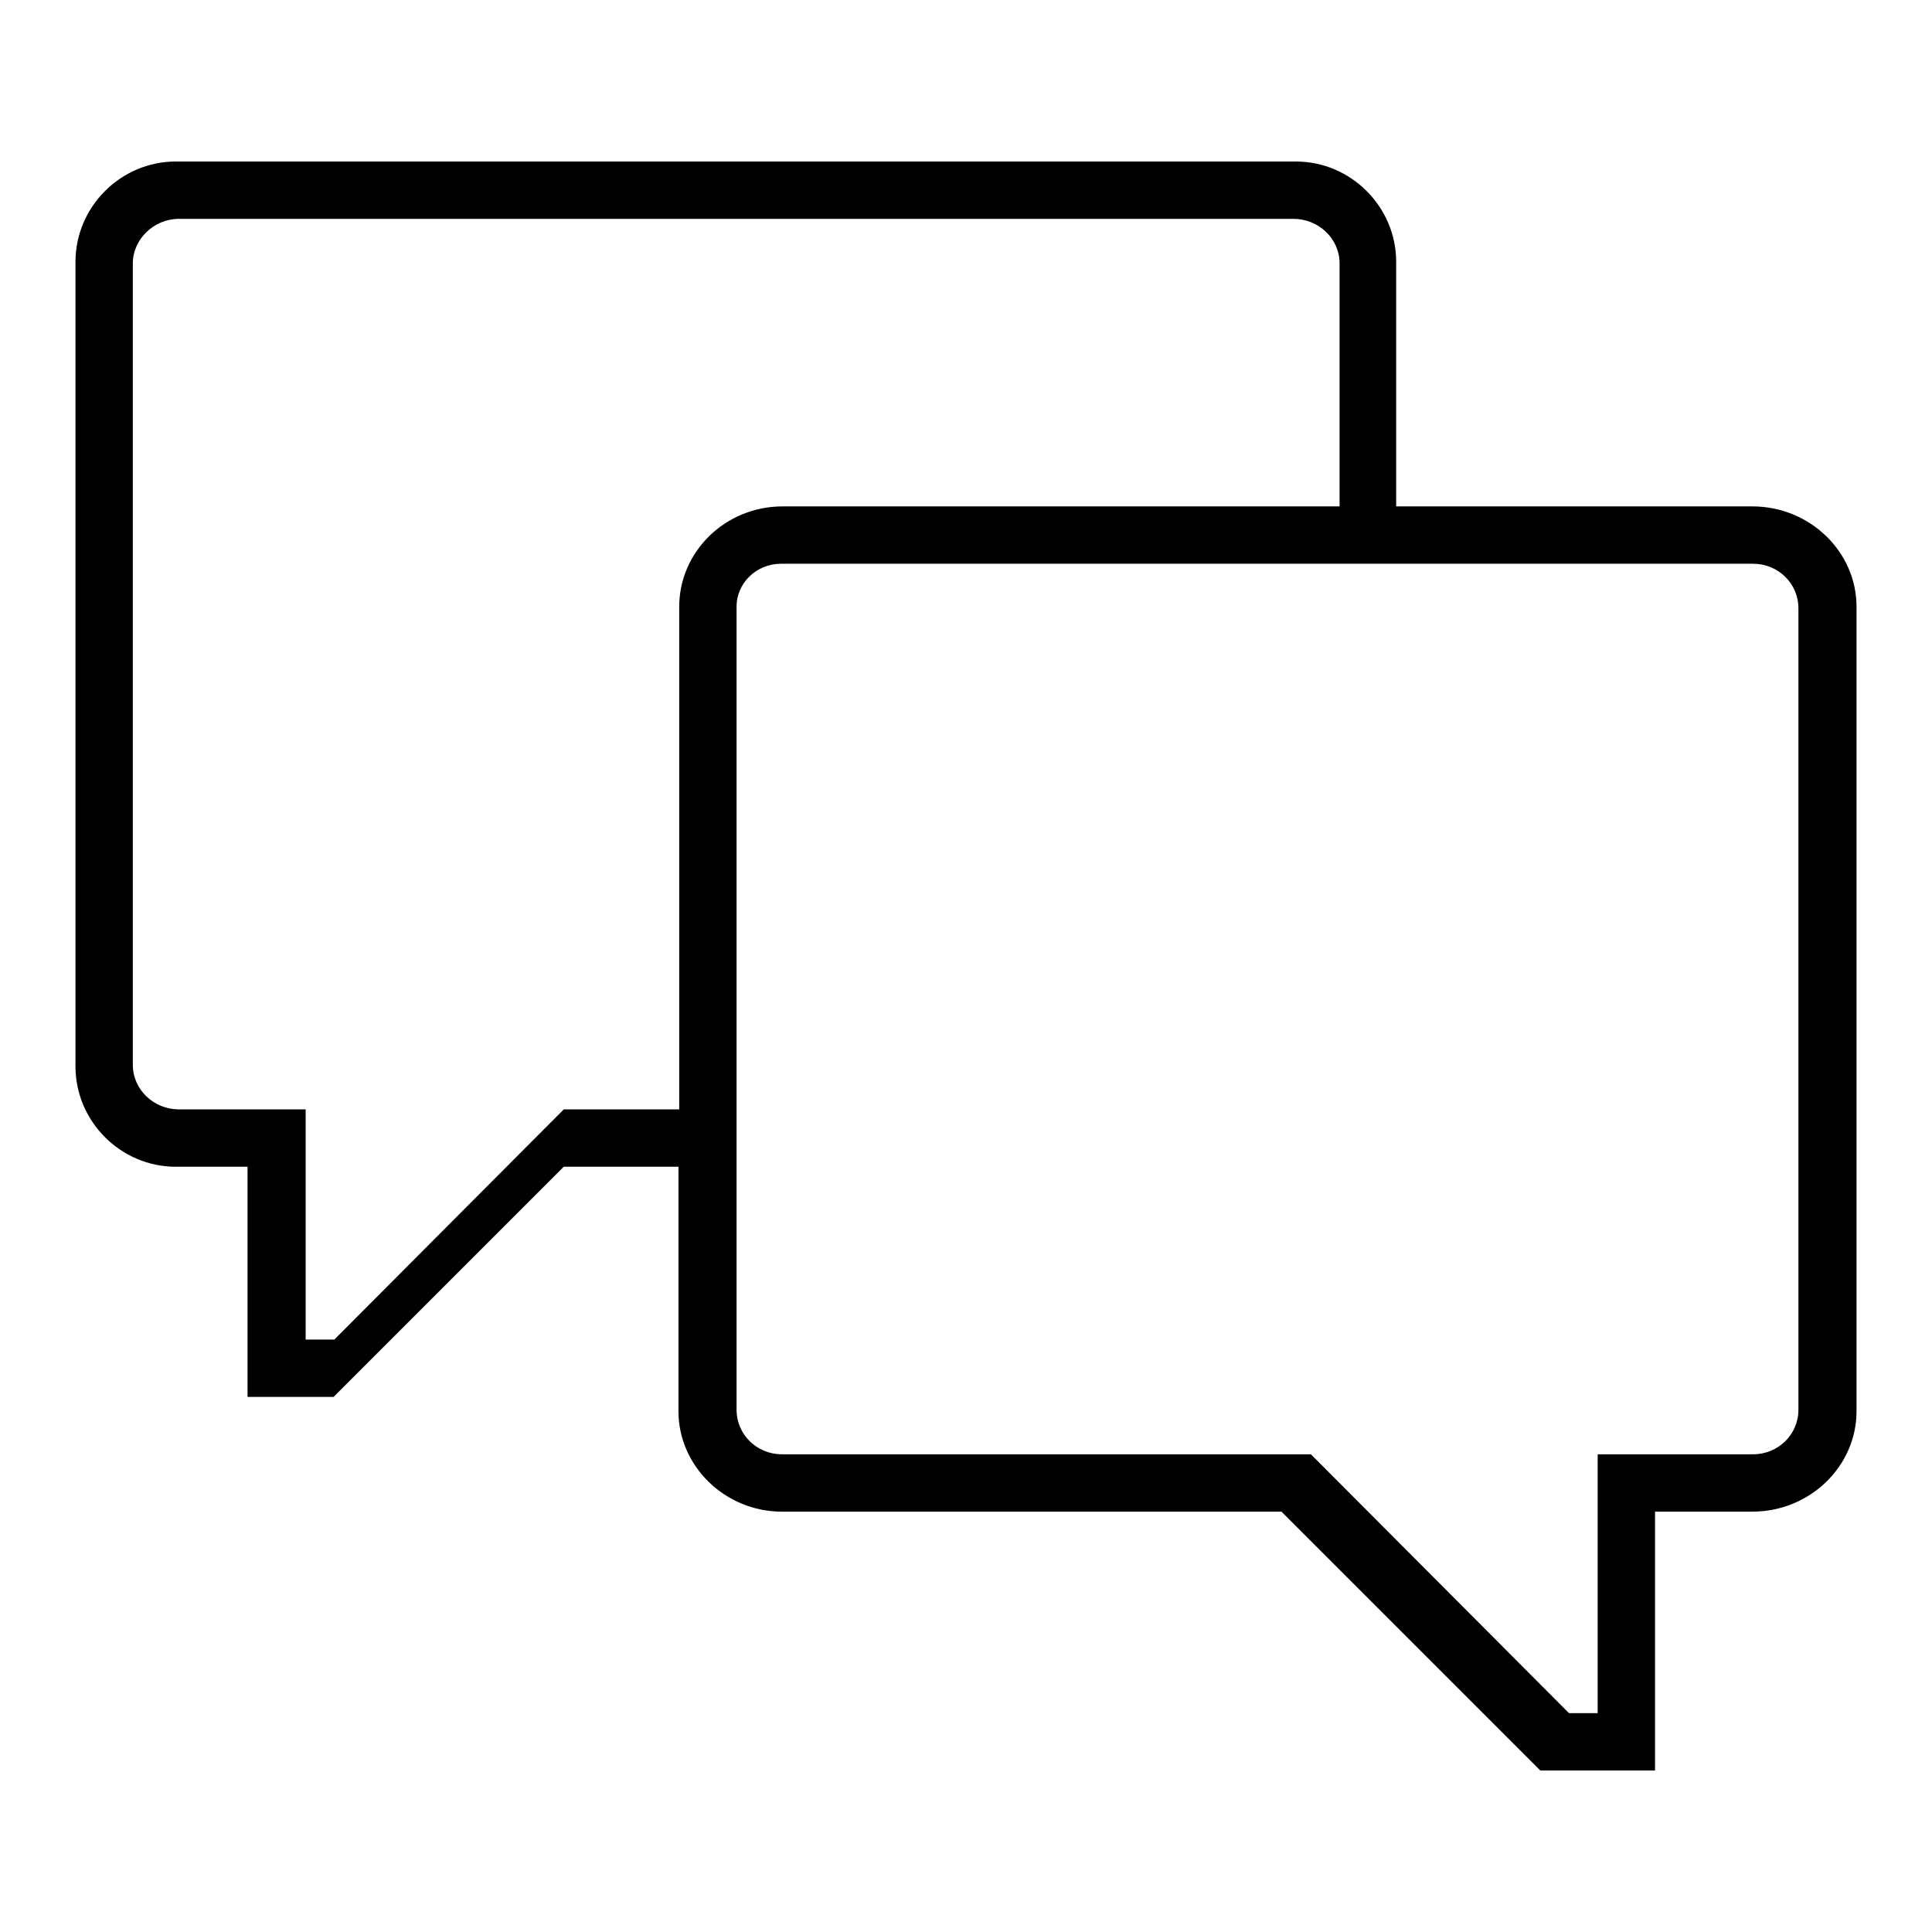 <?xml version="1.0" encoding="utf-8"?>
<!-- Svg Vector Icons : http://www.onlinewebfonts.com/icon -->
<!DOCTYPE svg PUBLIC "-//W3C//DTD SVG 1.1//EN" "http://www.w3.org/Graphics/SVG/1.1/DTD/svg11.dtd">
<svg version="1.1" xmlns="http://www.w3.org/2000/svg" xmlns:xlink="http://www.w3.org/1999/xlink" x="0px" y="0px" viewBox="0 0 256 256" enable-background="new 0 0 256 256" xml:space="preserve">
<g><g><path fill="#000000" d="M23.3,21.4c-7.3,0-13.3,6-13.3,13.3v106.6c0,7.3,6,13.3,13.3,13.3h9.5v30.5h11.4l30.5-30.5h15.2V187c0,7.3,6.2,13.3,13.7,13.3h66.2l34.3,34.3h15.2v-34.3h12.9c7.6,0,13.8-6,13.8-13.3V80.4c0-7.3-6.2-13.3-13.8-13.3h-47.2V34.7c0-7.3-6-13.3-13.3-13.3H23.3z M23.7,29h147.7c3.3,0,6.1,2.6,6.1,5.9v32.2h-73.8c-7.6,0-13.7,6-13.7,13.3V147H74.7l-30.4,30.5h-3.8V147H23.7c-3.3,0-6.1-2.6-6.1-5.9V34.9C17.6,31.7,20.4,29,23.7,29z M103.5,74.7h128.8c3.3,0,6,2.6,6,5.9v106.2c0,3.3-2.7,5.9-6,5.9h-20.6V227h-3.8l-34.2-34.3h-70.1c-3.3,0-6-2.6-6-5.9V80.6C97.5,77.3,100.2,74.7,103.5,74.7z"/></g></g>
</svg>
